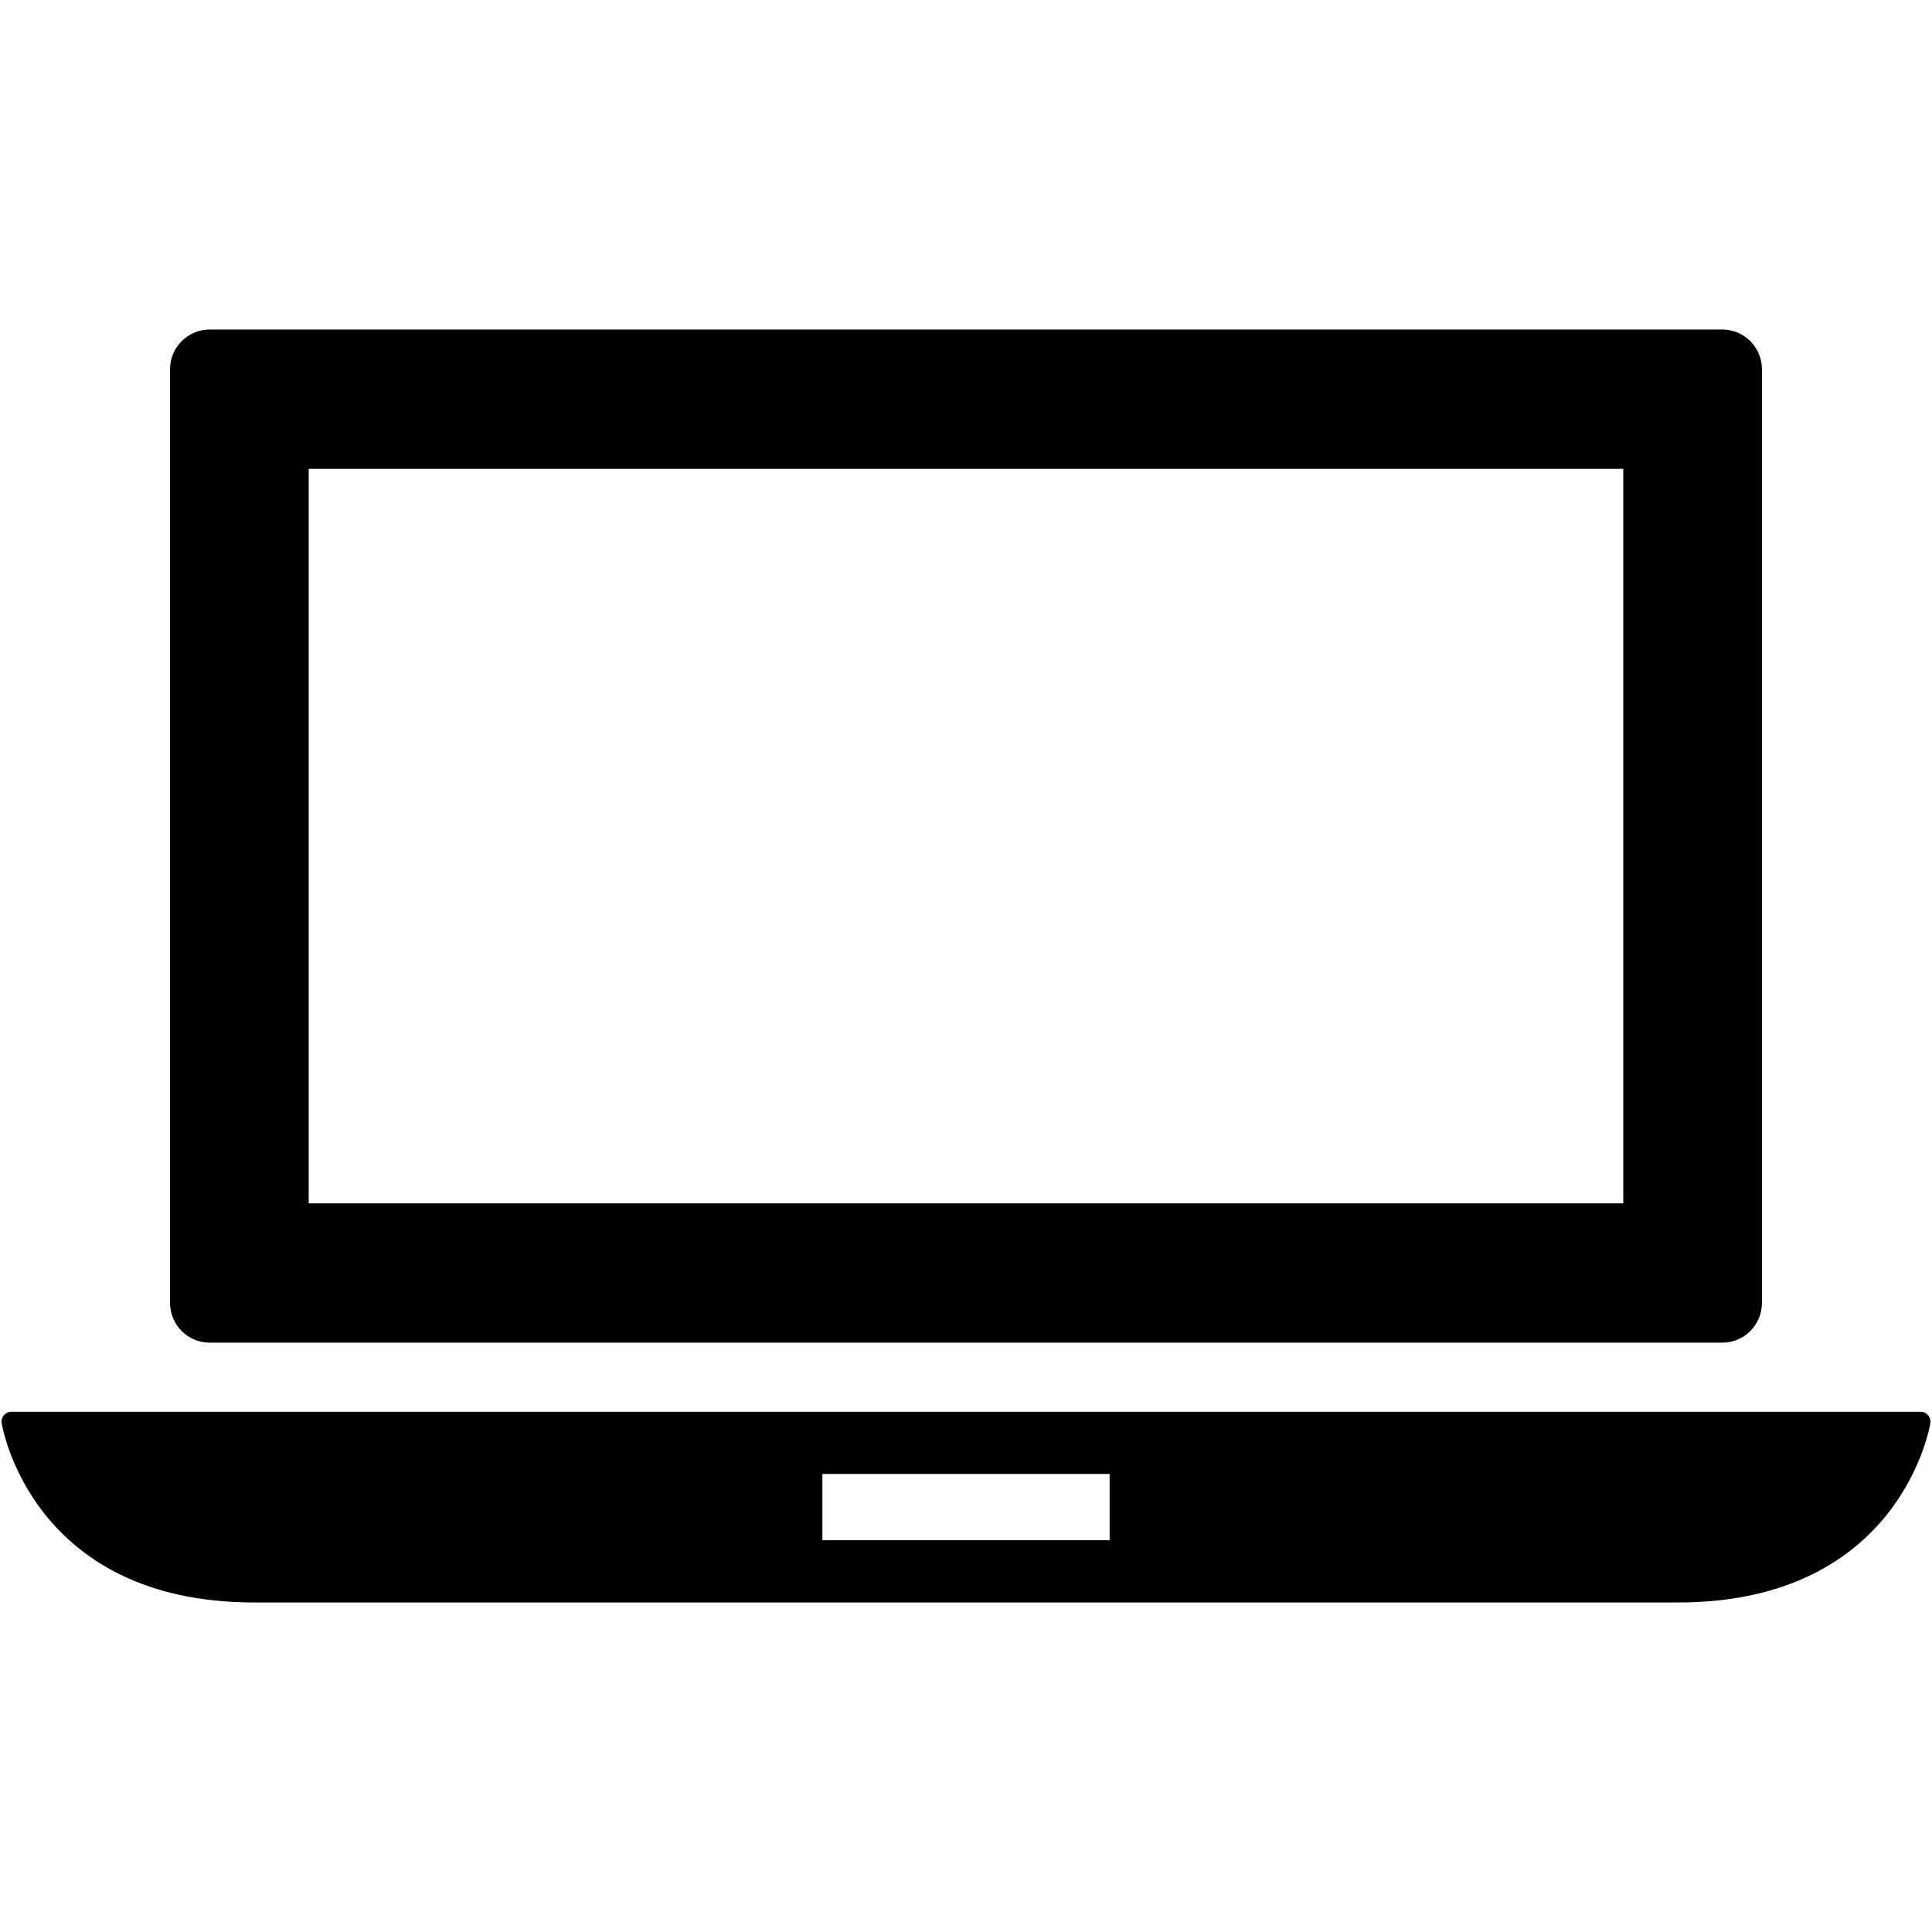 <?xml version="1.0" encoding="utf-8"?>
<?xml-stylesheet type="text/css" href="style.css" ?>
<!-- Generator: Adobe Illustrator 15.0.2, SVG Export Plug-In . SVG Version: 6.00 Build 0)  -->
<!DOCTYPE svg PUBLIC "-//W3C//DTD SVG 1.1//EN" "http://www.w3.org/Graphics/SVG/1.1/DTD/svg11.dtd">
<svg version="1.1" id="Warstwa_1" xmlns="http://www.w3.org/2000/svg" xmlns:xlink="http://www.w3.org/1999/xlink" x="0px" y="0px"
	 width="300px" height="300px" viewBox="0 0 300 300" enable-background="new 0 0 300 300" xml:space="preserve" class="laptop">
<g>
	<path d="M299.39,219.751c-0.289-0.345-0.706-0.534-1.153-0.534H1.759c-0.447,0-0.857,0.189-1.153,0.534
		c-0.288,0.33-0.417,0.777-0.353,1.21c0.051,0.289,4.516,27.872,39.229,27.872h221.045c34.713,0,39.178-27.583,39.222-27.872
		C299.807,220.528,299.679,220.081,299.39,219.751z M172.303,239.167h-44.602v-10.298h44.602V239.167z"/>
	<path d="M32.555,208.487h234.887c3.399,0,6.15-2.767,6.15-6.181V57.346c0-3.413-2.751-6.179-6.15-6.179H32.555
		c-3.392,0-6.15,2.766-6.15,6.179v144.961C26.405,205.721,29.163,208.487,32.555,208.487z M47.938,72.801h204.12v114.051H47.938
		V72.801z"/>
</g>
</svg>
